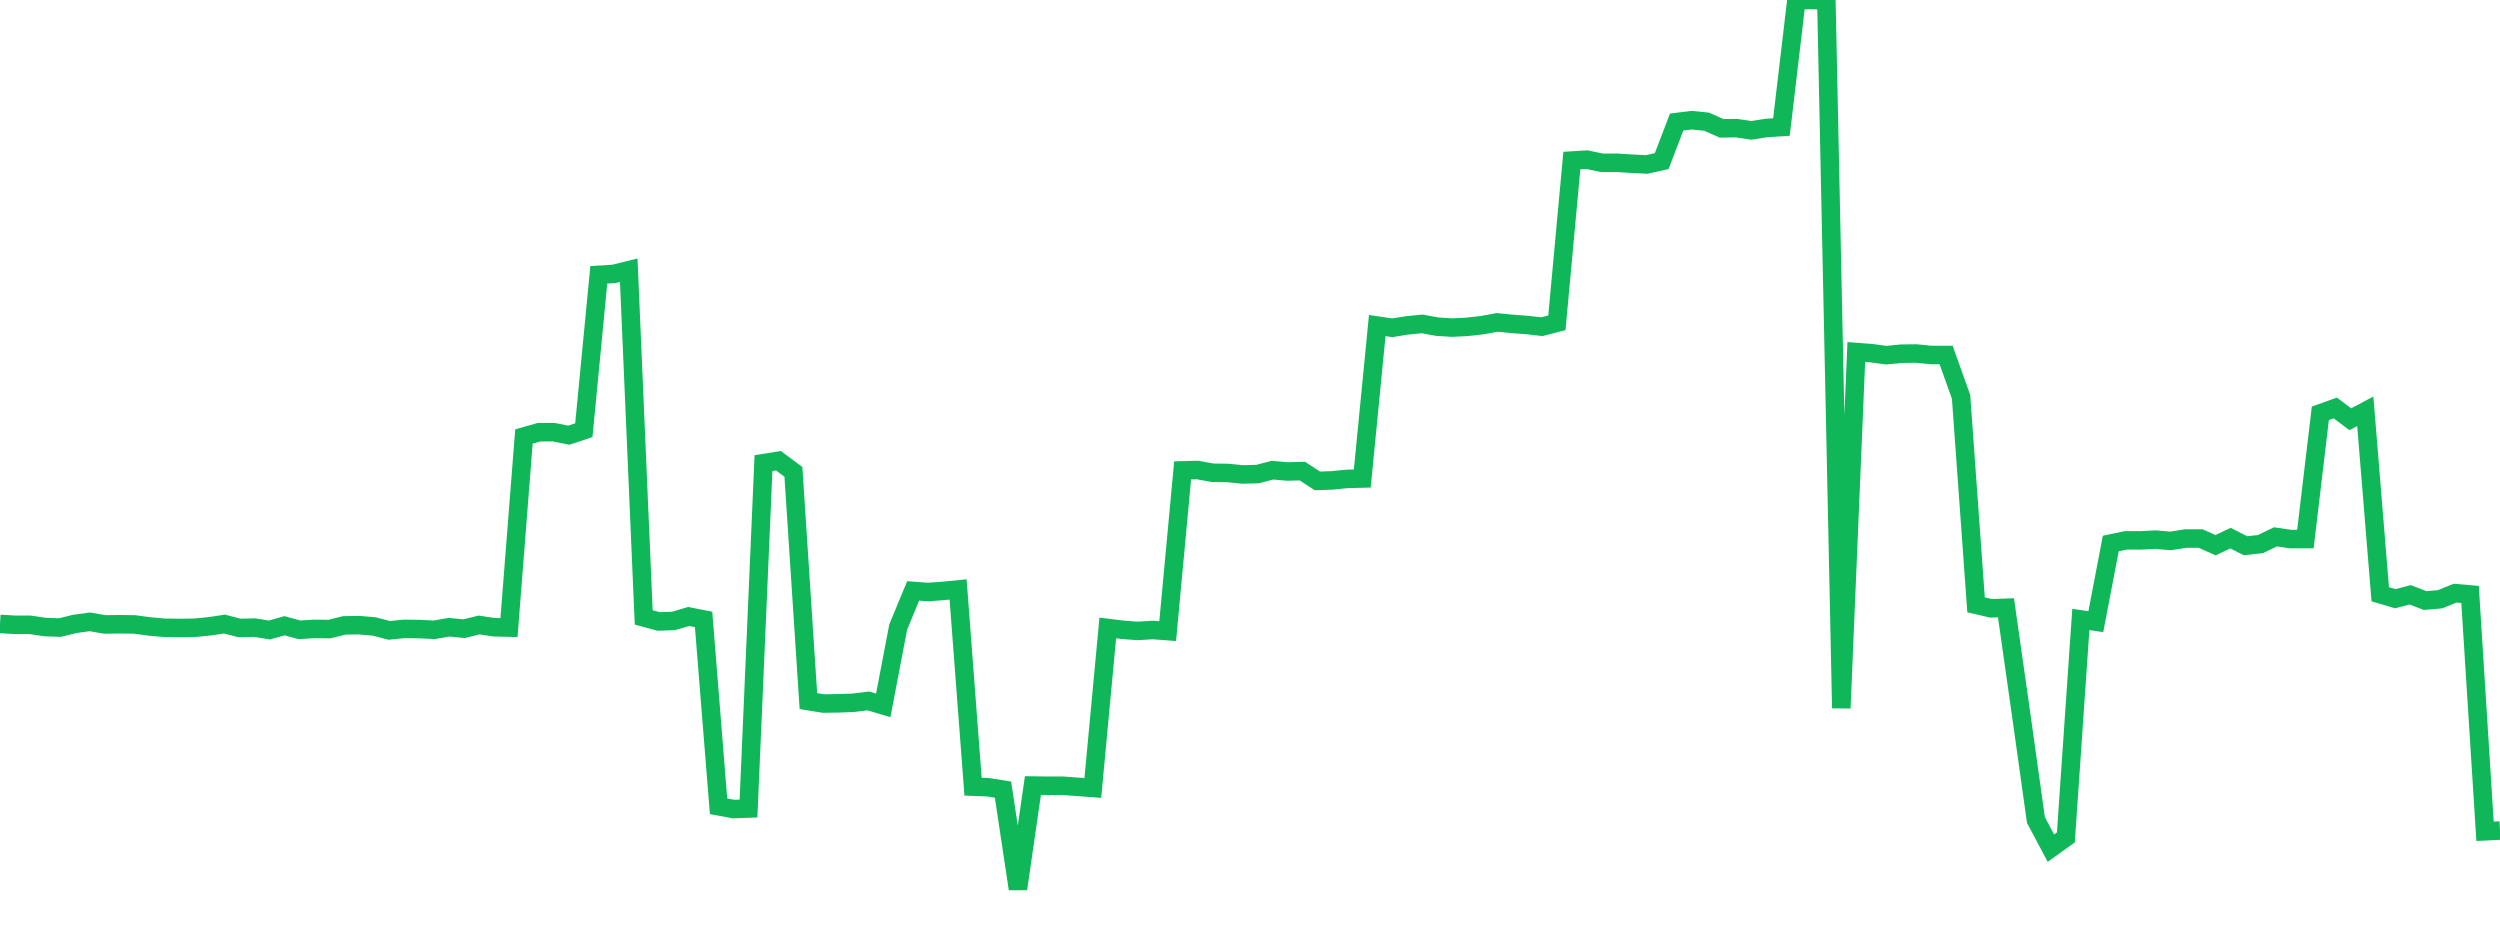 <?xml version="1.0" standalone="no"?>
<!DOCTYPE svg PUBLIC "-//W3C//DTD SVG 1.1//EN" "http://www.w3.org/Graphics/SVG/1.1/DTD/svg11.dtd">
<svg width="135" height="50" viewBox="0 0 135 50" preserveAspectRatio="none" class="sparkline" xmlns="http://www.w3.org/2000/svg"
xmlns:xlink="http://www.w3.org/1999/xlink"><path  class="sparkline--line" d="M 0 33.69 L 0 33.69 L 0.808 33.74 L 1.617 33.74 L 2.425 33.86 L 3.234 33.89 L 4.042 33.69 L 4.85 33.58 L 5.659 33.72 L 6.467 33.71 L 7.275 33.72 L 8.084 33.83 L 8.892 33.9 L 9.701 33.91 L 10.509 33.9 L 11.317 33.82 L 12.126 33.7 L 12.934 33.91 L 13.743 33.89 L 14.551 34.02 L 15.359 33.79 L 16.168 34.01 L 16.976 33.96 L 17.784 33.97 L 18.593 33.77 L 19.401 33.76 L 20.21 33.83 L 21.018 34.04 L 21.826 33.96 L 22.635 33.97 L 23.443 34.01 L 24.251 33.87 L 25.06 33.95 L 25.868 33.75 L 26.677 33.87 L 27.485 33.89 L 28.293 23.57 L 29.102 23.34 L 29.91 23.34 L 30.719 23.5 L 31.527 23.23 L 32.335 14.84 L 33.144 14.79 L 33.952 14.59 L 34.76 33.34 L 35.569 33.56 L 36.377 33.53 L 37.186 33.29 L 37.994 33.45 L 38.802 43.54 L 39.611 43.69 L 40.419 43.66 L 41.228 25.01 L 42.036 24.88 L 42.844 25.48 L 43.653 37.86 L 44.461 37.99 L 45.269 37.98 L 46.078 37.95 L 46.886 37.85 L 47.695 38.09 L 48.503 33.86 L 49.311 31.91 L 50.12 31.97 L 50.928 31.91 L 51.737 31.83 L 52.545 42.48 L 53.353 42.51 L 54.162 42.64 L 54.97 48 L 55.778 42.42 L 56.587 42.43 L 57.395 42.43 L 58.204 42.49 L 59.012 42.55 L 59.82 33.91 L 60.629 34.01 L 61.437 34.07 L 62.246 34.02 L 63.054 34.08 L 63.862 25.4 L 64.671 25.38 L 65.479 25.53 L 66.287 25.54 L 67.096 25.62 L 67.904 25.6 L 68.713 25.39 L 69.521 25.46 L 70.329 25.44 L 71.138 25.97 L 71.946 25.94 L 72.754 25.86 L 73.563 25.84 L 74.371 17.58 L 75.18 17.7 L 75.988 17.57 L 76.796 17.49 L 77.605 17.64 L 78.413 17.69 L 79.222 17.65 L 80.03 17.56 L 80.838 17.41 L 81.647 17.49 L 82.455 17.55 L 83.263 17.64 L 84.072 17.43 L 84.88 8.67 L 85.689 8.62 L 86.497 8.79 L 87.305 8.79 L 88.114 8.84 L 88.922 8.88 L 89.731 8.7 L 90.539 6.59 L 91.347 6.49 L 92.156 6.57 L 92.964 6.93 L 93.772 6.92 L 94.581 7.04 L 95.389 6.91 L 96.198 6.86 L 97.006 0.01 L 97.814 0 L 98.623 0.02 L 99.431 38.24 L 100.24 19.01 L 101.048 19.07 L 101.856 19.18 L 102.665 19.1 L 103.473 19.09 L 104.281 19.17 L 105.09 19.17 L 105.898 21.43 L 106.707 32.66 L 107.515 32.85 L 108.323 32.82 L 109.132 38.51 L 109.94 44.28 L 110.749 45.8 L 111.557 45.22 L 112.365 33.45 L 113.174 33.57 L 113.982 29.35 L 114.79 29.18 L 115.599 29.18 L 116.407 29.14 L 117.216 29.21 L 118.024 29.08 L 118.832 29.08 L 119.641 29.44 L 120.449 29.06 L 121.257 29.47 L 122.066 29.38 L 122.874 28.99 L 123.683 29.11 L 124.491 29.11 L 125.299 22.32 L 126.108 22.03 L 126.916 22.64 L 127.725 22.21 L 128.533 32.09 L 129.341 32.33 L 130.15 32.12 L 130.958 32.43 L 131.766 32.36 L 132.575 32.03 L 133.383 32.1 L 134.192 44.89 L 135 44.85" fill="none" stroke-width="1" stroke="#10b759"></path></svg>